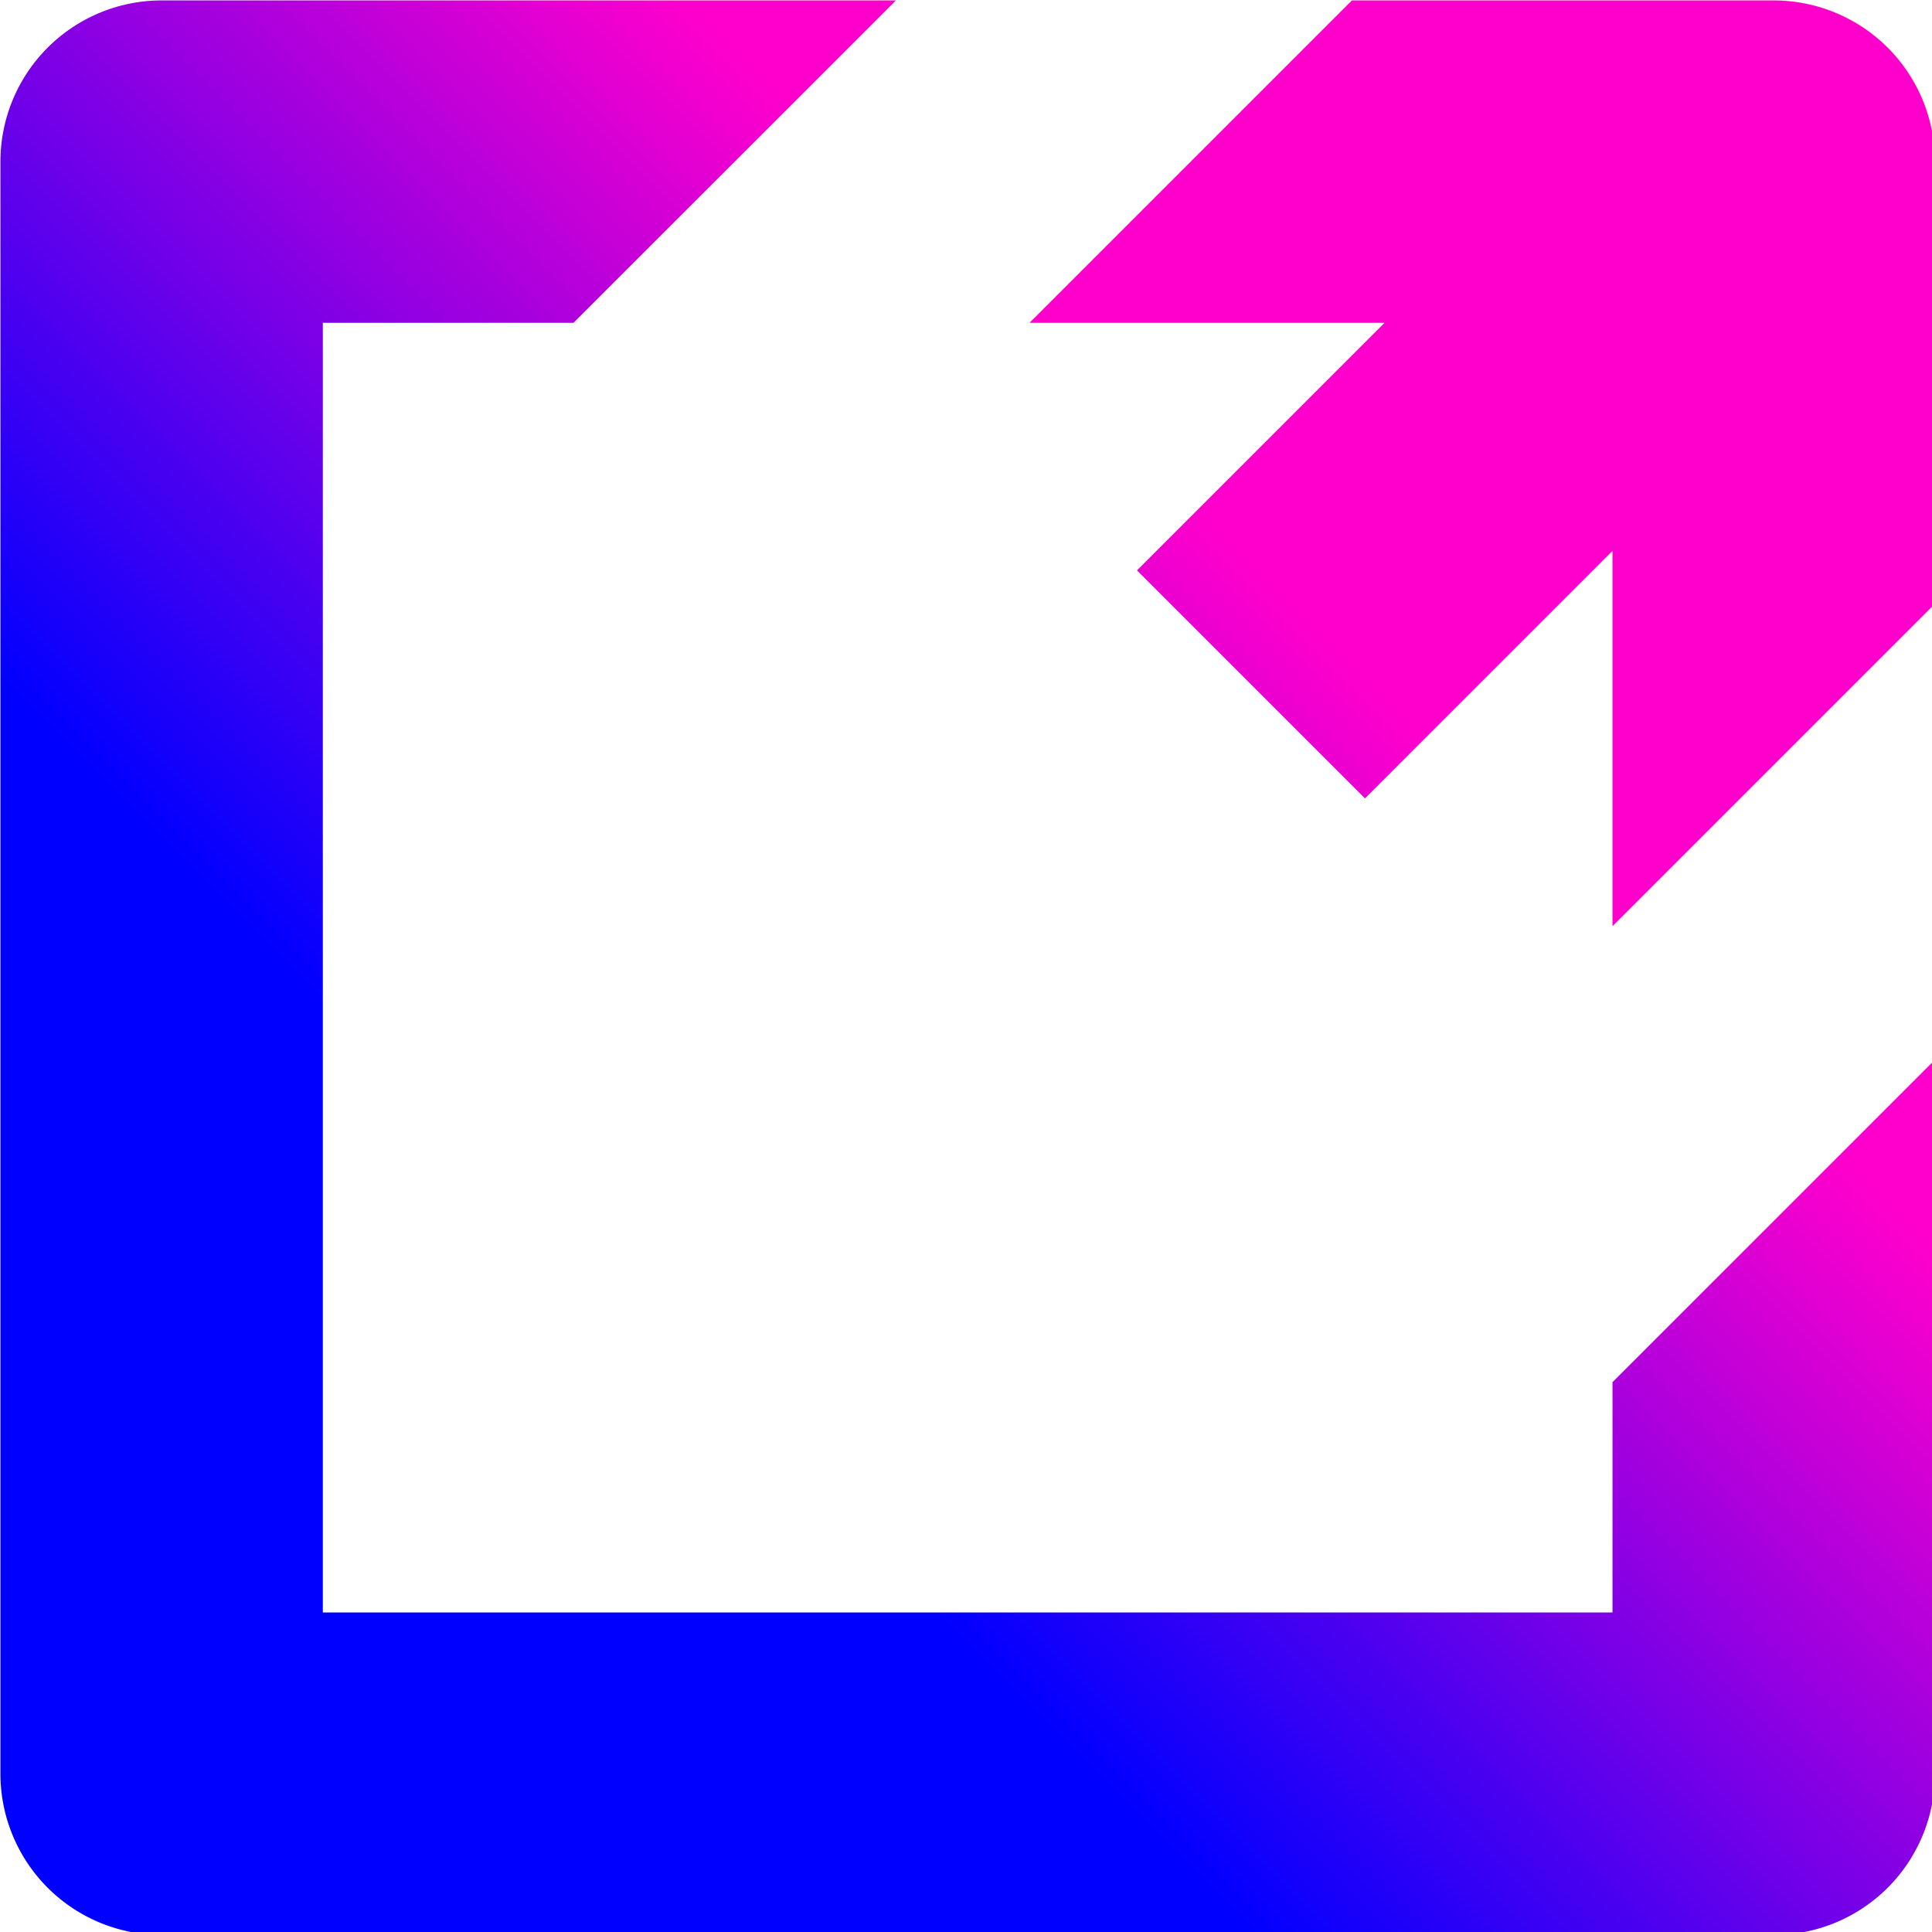 <?xml version="1.0" encoding="UTF-8"?>
<svg width="512" height="512" version="1.1" viewBox="0 0 135.47 135.47" xmlns="http://www.w3.org/2000/svg" xmlns:cc="http://creativecommons.org/ns#" xmlns:dc="http://purl.org/dc/elements/1.1/" xmlns:rdf="http://www.w3.org/1999/02/22-rdf-syntax-ns#" xmlns:xlink="http://www.w3.org/1999/xlink">
 <defs>
  <linearGradient id="linearGradient898">
   <stop stop-color="#00f" offset="0"/>
   <stop stop-color="#f0c" offset="1"/>
  </linearGradient>
  <linearGradient id="linearGradient904" x1=".001" x2="135.47" y1="135.47" y2=".001" gradientUnits="userSpaceOnUse" xlink:href="#linearGradient898"/>
 </defs>
 <g transform="matrix(1.333 0 0 1.333 -22.579 -22.579)" fill="url(#linearGradient904)" stroke-width=".75">
  <path transform="matrix(.265 0 0 .265 .001 .001)" d="m96 64a32.003 32.003 0 0 0-32 32v320a32.003 32.003 0 0 0 32 32h320a32.003 32.003 0 0 0 32-32v-141.73l-64.002 64.002v45.723h-256v-256h49.76l64-64zm236.27 0-64 64h70.473l-49.137 49.137 45.256 45.256 49.135-49.135v74.506l64.002-64.002v-87.762a32.003 32.003 0 0 0-32-32h-13.254z" color="#000000" color-rendering="auto" dominant-baseline="auto" fill="url(#linearGradient904)" image-rendering="auto" shape-rendering="auto" solid-color="#000000" stop-color="#000000" style="font-feature-settings:normal;font-variant-alternates:normal;font-variant-caps:normal;font-variant-east-asian:normal;font-variant-ligatures:normal;font-variant-numeric:normal;font-variant-position:normal;font-variation-settings:normal;inline-size:0;isolation:auto;mix-blend-mode:normal;paint-order:markers fill stroke;shape-margin:0;shape-padding:0;text-decoration-color:#000000;text-decoration-line:none;text-decoration-style:solid;text-indent:0;text-orientation:mixed;text-transform:none;white-space:normal"/>
 </g>
</svg>
